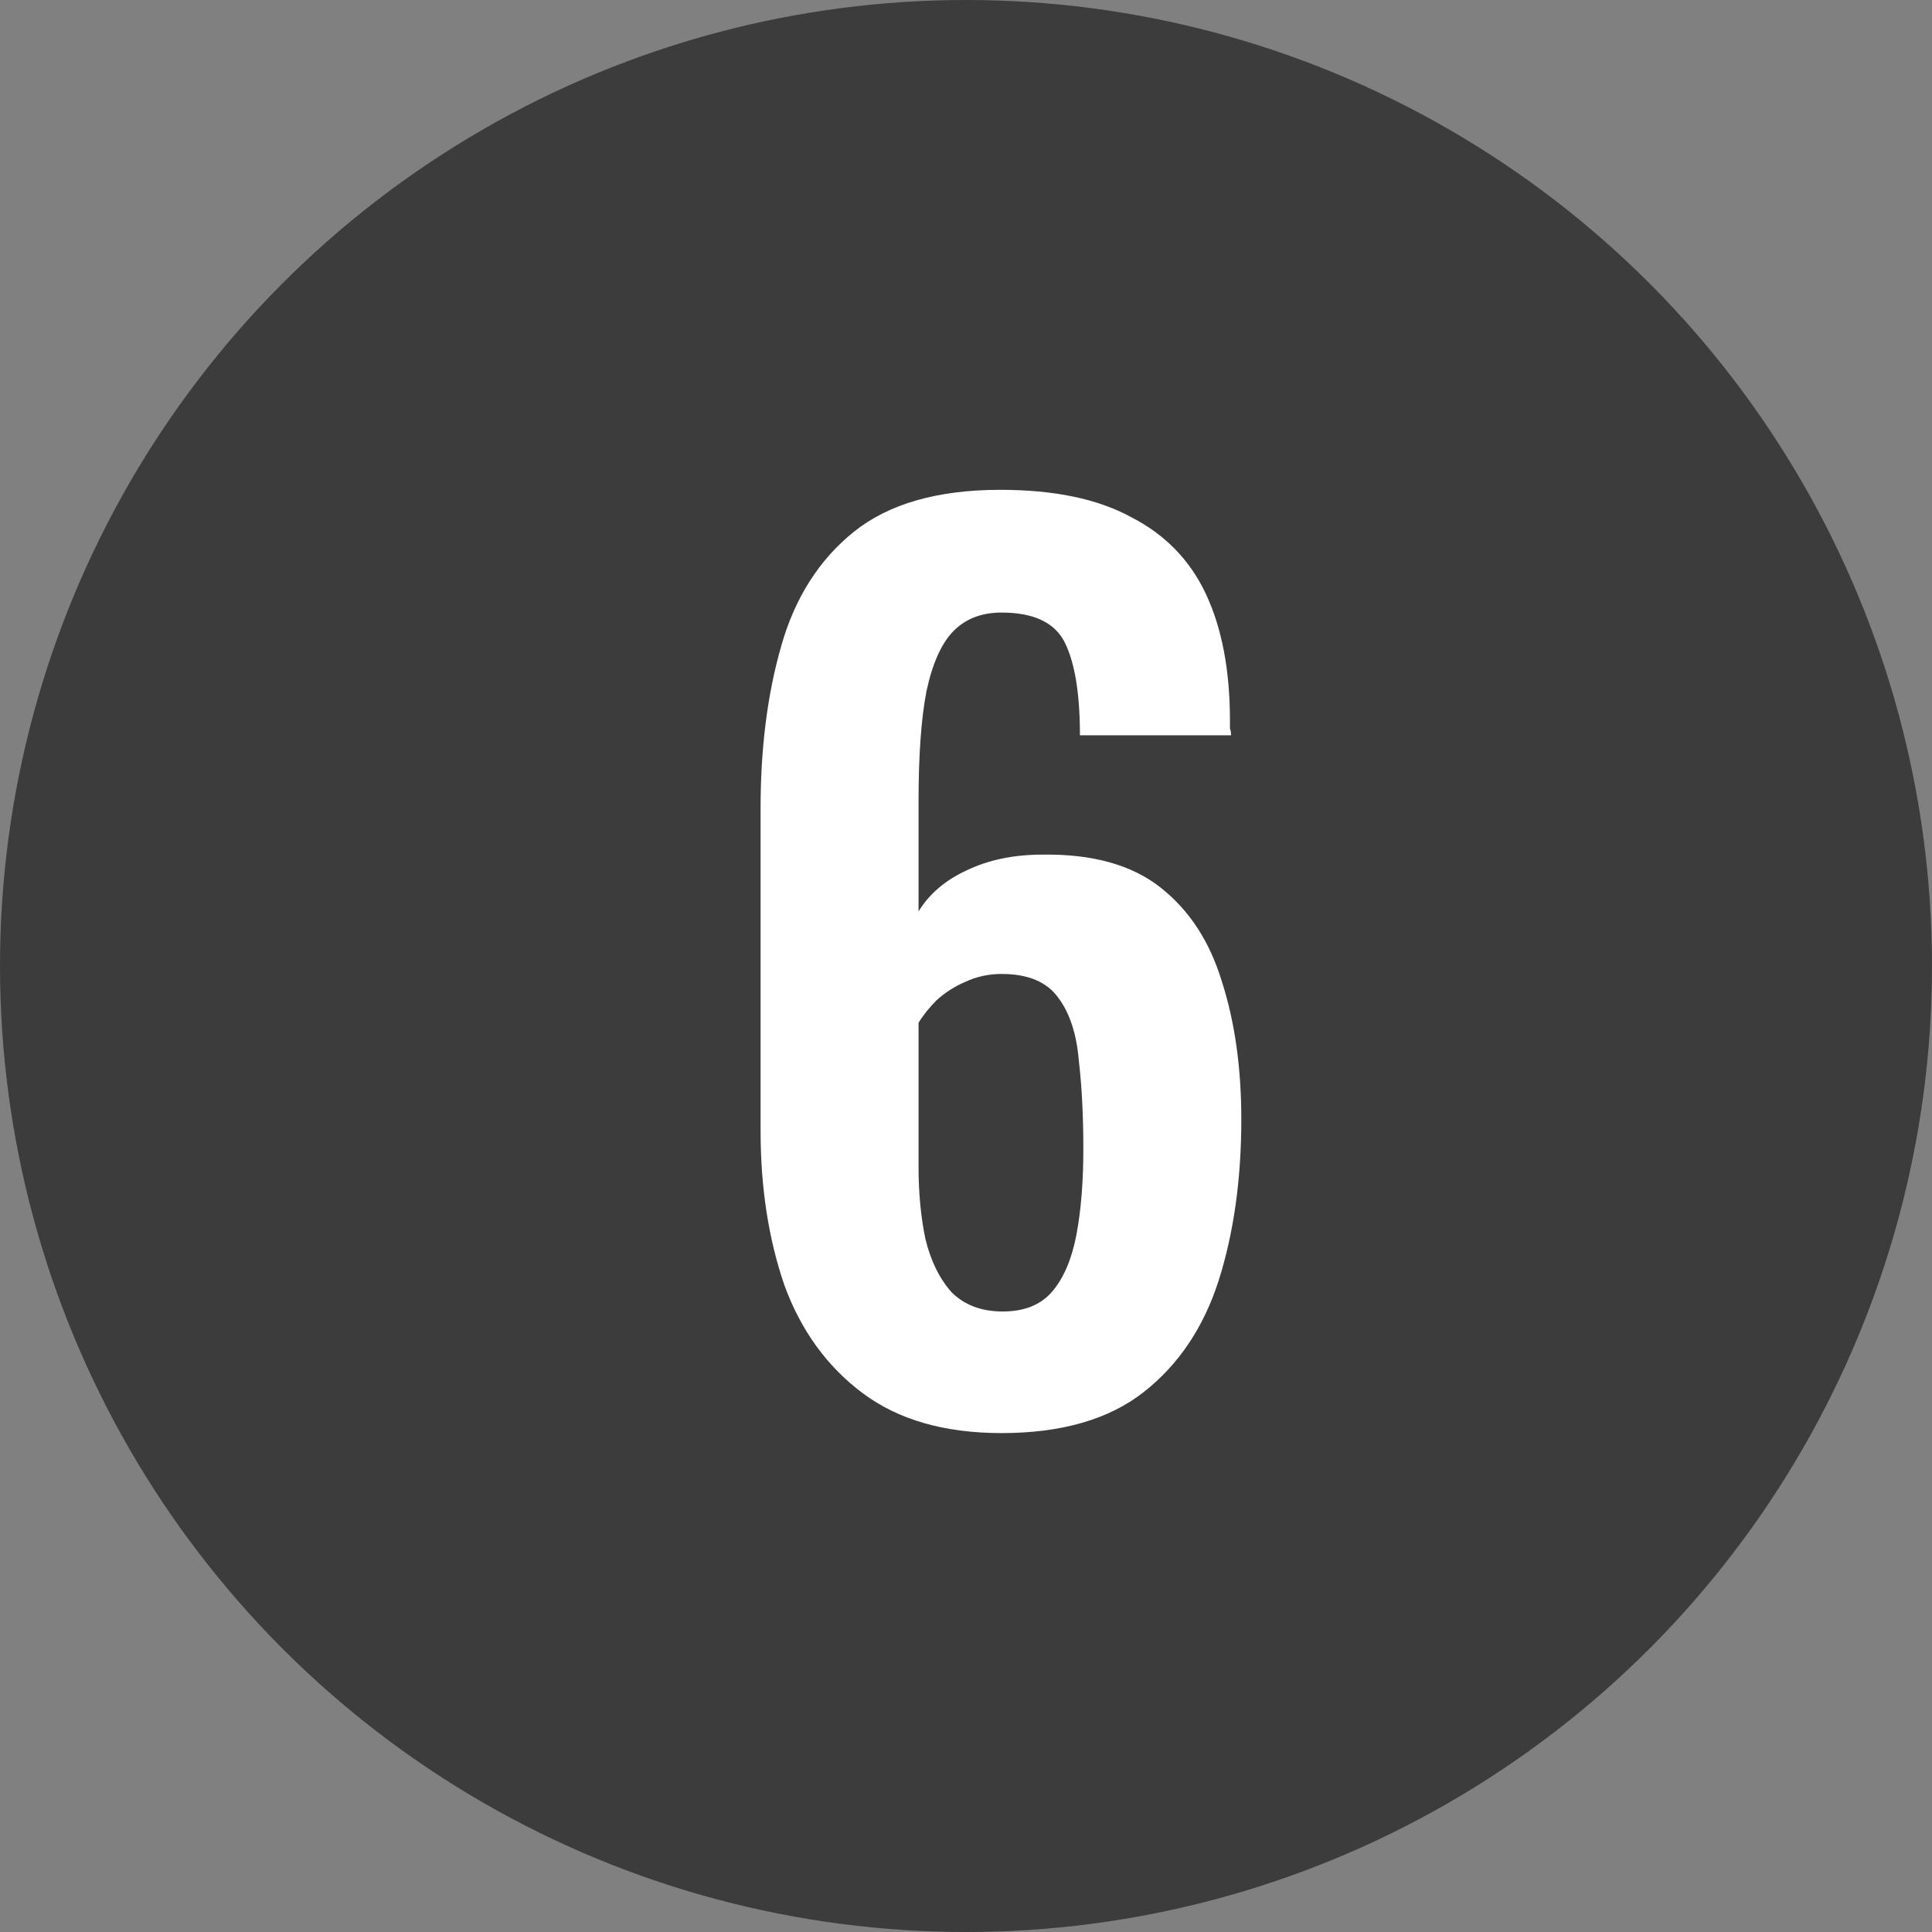 <svg width="34" height="34" viewBox="0 0 34 34" fill="none" xmlns="http://www.w3.org/2000/svg">
<rect x="0" y="0" width="34" height="34" fill="#808080" stroke="none"/>
<circle cx="17" cy="17" r="17" fill="#3C3C3C"/>
<path d="M17.625 25.22C16.625 25.22 15.812 24.987 15.185 24.52C14.559 24.053 14.098 23.42 13.805 22.62C13.525 21.807 13.385 20.9 13.385 19.9V14.22C13.385 13.167 13.505 12.22 13.745 11.38C13.985 10.527 14.412 9.853 15.025 9.36C15.639 8.867 16.498 8.62 17.605 8.62C18.552 8.62 19.319 8.78 19.905 9.1C20.505 9.407 20.945 9.86 21.225 10.46C21.505 11.06 21.645 11.8 21.645 12.68C21.645 12.72 21.645 12.767 21.645 12.82C21.659 12.86 21.665 12.9 21.665 12.94H19.005C19.005 12.22 18.919 11.68 18.745 11.32C18.572 10.96 18.198 10.78 17.625 10.78C17.279 10.78 16.998 10.887 16.785 11.1C16.572 11.313 16.412 11.667 16.305 12.16C16.212 12.64 16.165 13.287 16.165 14.1V16.04C16.352 15.733 16.632 15.493 17.005 15.32C17.392 15.133 17.838 15.04 18.345 15.04C19.225 15.027 19.919 15.22 20.425 15.62C20.932 16.02 21.292 16.573 21.505 17.28C21.732 17.987 21.845 18.793 21.845 19.7C21.845 20.753 21.712 21.7 21.445 22.54C21.178 23.367 20.738 24.02 20.125 24.5C19.512 24.98 18.678 25.22 17.625 25.22ZM17.645 23.08C18.032 23.08 18.325 22.96 18.525 22.72C18.725 22.48 18.865 22.147 18.945 21.72C19.025 21.293 19.065 20.793 19.065 20.22C19.065 19.633 19.038 19.113 18.985 18.66C18.945 18.193 18.825 17.827 18.625 17.56C18.425 17.28 18.092 17.14 17.625 17.14C17.398 17.14 17.185 17.187 16.985 17.28C16.799 17.36 16.632 17.467 16.485 17.6C16.352 17.733 16.245 17.867 16.165 18V20.54C16.165 20.993 16.205 21.413 16.285 21.8C16.378 22.187 16.532 22.5 16.745 22.74C16.972 22.967 17.272 23.08 17.645 23.08Z" fill="white"/>
</svg>
